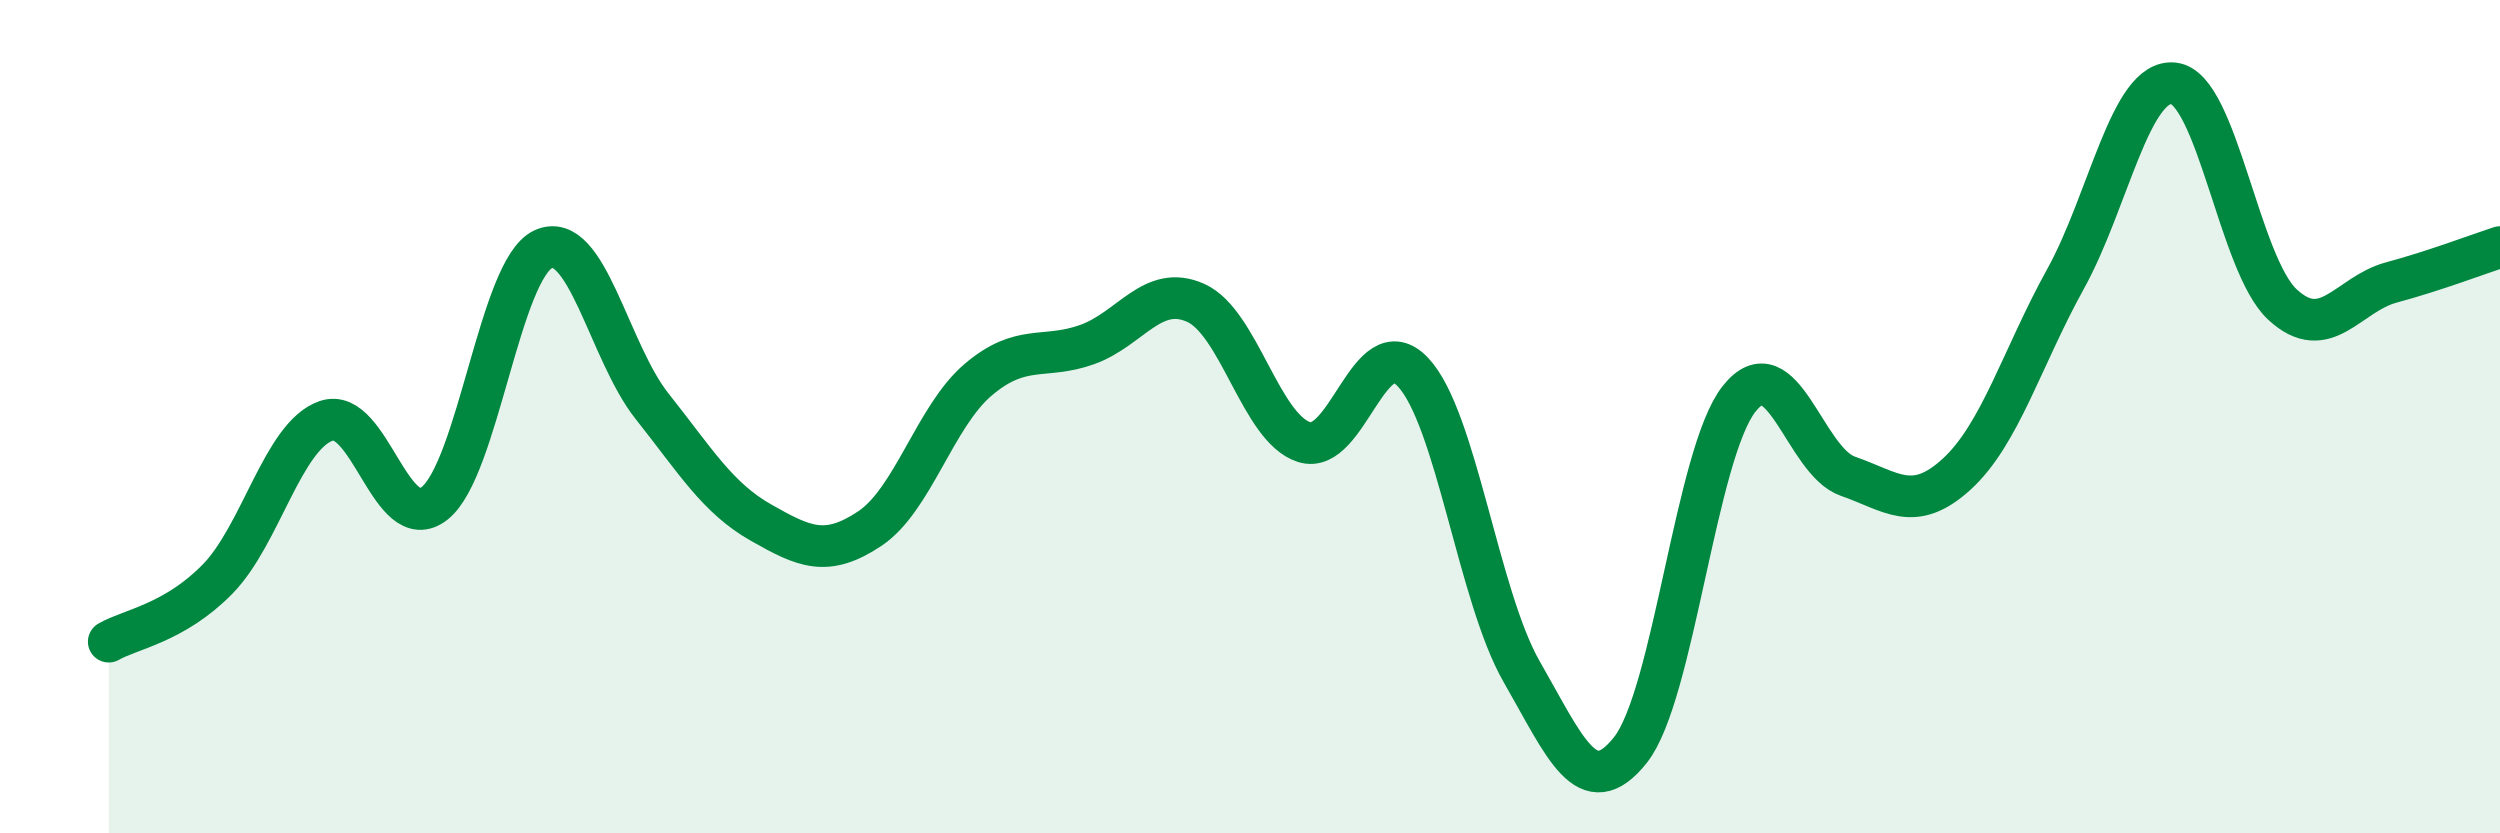 
    <svg width="60" height="20" viewBox="0 0 60 20" xmlns="http://www.w3.org/2000/svg">
      <path
        d="M 2.61,15.4 C 3.13,15.1 4.18,14.96 5.22,13.9 C 6.26,12.84 6.79,10.46 7.83,10.1 C 8.87,9.74 9.39,12.9 10.43,12.08 C 11.47,11.26 12,6.45 13.04,5.98 C 14.08,5.51 14.61,8.44 15.65,9.75 C 16.69,11.06 17.22,11.95 18.26,12.54 C 19.3,13.13 19.83,13.38 20.87,12.69 C 21.91,12 22.44,9.99 23.48,9.11 C 24.52,8.23 25.05,8.64 26.09,8.27 C 27.13,7.9 27.66,6.8 28.7,7.27 C 29.74,7.74 30.26,10.28 31.3,10.61 C 32.34,10.94 32.87,7.83 33.91,8.93 C 34.95,10.03 35.48,14.31 36.52,16.12 C 37.56,17.93 38.09,19.31 39.13,18 C 40.17,16.69 40.7,10.88 41.74,9.57 C 42.78,8.26 43.31,11.07 44.35,11.43 C 45.39,11.79 45.92,12.33 46.96,11.38 C 48,10.43 48.53,8.58 49.57,6.7 C 50.61,4.82 51.13,1.88 52.17,2 C 53.21,2.12 53.74,6.35 54.78,7.31 C 55.82,8.27 56.35,7.06 57.39,6.78 C 58.43,6.5 59.48,6.1 60,5.93L60 20L2.61 20Z"
        fill="#008740"
        opacity="0.1"
        stroke-linecap="round"
        stroke-linejoin="round"
      />
      <path
        d="M 2.61,15.4 C 3.13,15.1 4.18,14.96 5.22,13.9 C 6.26,12.84 6.79,10.46 7.83,10.1 C 8.87,9.74 9.39,12.9 10.43,12.08 C 11.47,11.26 12,6.45 13.04,5.98 C 14.08,5.51 14.61,8.44 15.65,9.75 C 16.69,11.06 17.22,11.95 18.26,12.54 C 19.3,13.13 19.83,13.38 20.87,12.69 C 21.91,12 22.44,9.99 23.48,9.11 C 24.52,8.23 25.05,8.64 26.09,8.27 C 27.13,7.9 27.66,6.8 28.7,7.27 C 29.74,7.74 30.26,10.28 31.3,10.61 C 32.34,10.94 32.87,7.83 33.91,8.93 C 34.95,10.03 35.48,14.31 36.52,16.12 C 37.56,17.93 38.09,19.31 39.13,18 C 40.17,16.69 40.7,10.88 41.74,9.57 C 42.78,8.26 43.31,11.07 44.35,11.43 C 45.39,11.79 45.92,12.33 46.96,11.38 C 48,10.43 48.53,8.58 49.57,6.7 C 50.61,4.82 51.13,1.88 52.17,2 C 53.21,2.12 53.74,6.35 54.78,7.31 C 55.82,8.27 56.35,7.06 57.39,6.78 C 58.43,6.5 59.48,6.1 60,5.93"
        stroke="#008740"
        stroke-width="1"
        fill="none"
        stroke-linecap="round"
        stroke-linejoin="round"
      />
    </svg>
  